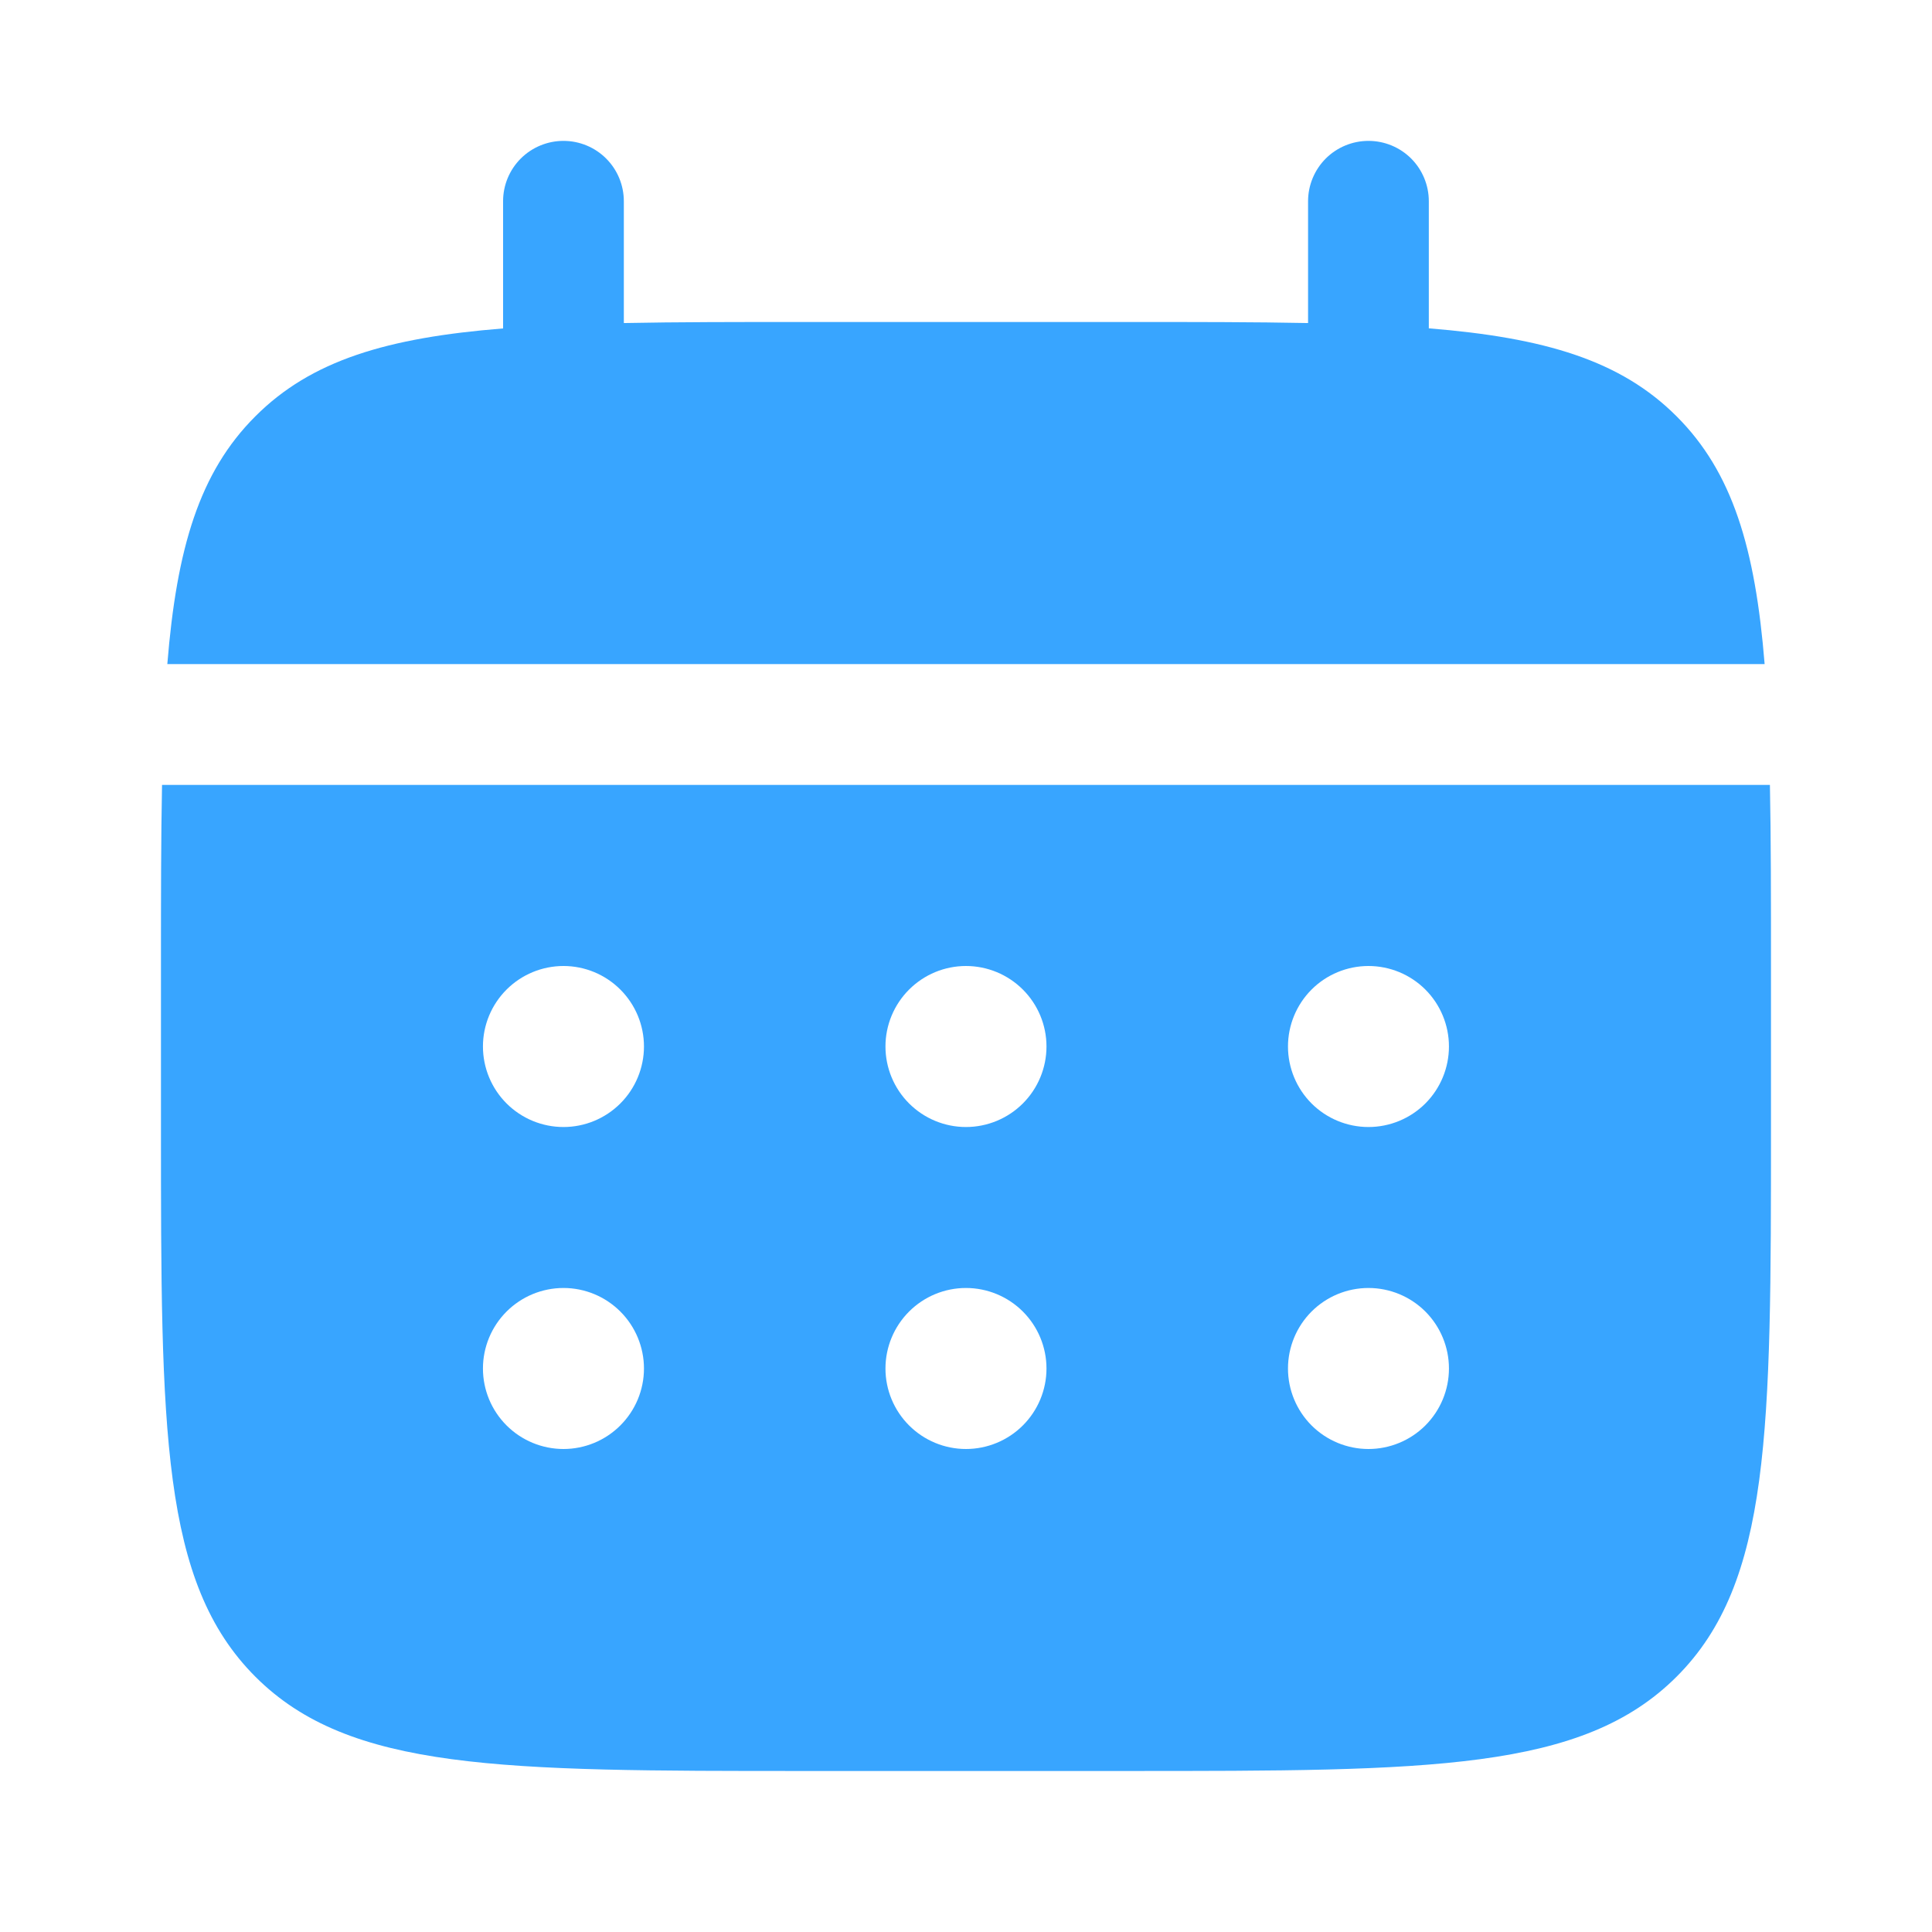 <svg width="38" height="38" viewBox="0 0 38 38" fill="none" xmlns="http://www.w3.org/2000/svg">
<path d="M12.27 3.958C12.27 3.643 12.145 3.341 11.922 3.118C11.7 2.896 11.398 2.771 11.083 2.771C10.768 2.771 10.466 2.896 10.243 3.118C10.02 3.341 9.895 3.643 9.895 3.958V6.46C7.615 6.642 6.12 7.088 5.022 8.189C3.921 9.288 3.475 10.784 3.291 13.062H34.708C34.524 10.782 34.077 9.288 32.977 8.189C31.878 7.088 30.382 6.642 28.103 6.458V3.958C28.103 3.643 27.978 3.341 27.756 3.118C27.533 2.896 27.231 2.771 26.916 2.771C26.601 2.771 26.299 2.896 26.076 3.118C25.854 3.341 25.728 3.643 25.728 3.958V6.354C24.675 6.333 23.494 6.333 22.166 6.333H15.833C14.504 6.333 13.323 6.333 12.27 6.354V3.958Z" fill="#38A5FF"/>
<path fill-rule="evenodd" clip-rule="evenodd" d="M3.166 19C3.166 17.672 3.166 16.49 3.187 15.438H34.812C34.833 16.49 34.833 17.672 34.833 19V22.167C34.833 28.137 34.833 31.124 32.977 32.978C31.121 34.832 28.137 34.833 22.166 34.833H15.833C9.862 34.833 6.876 34.833 5.022 32.978C3.168 31.122 3.166 28.137 3.166 22.167V19ZM26.916 22.167C27.336 22.167 27.739 22 28.036 21.703C28.332 21.406 28.499 21.003 28.499 20.583C28.499 20.163 28.332 19.761 28.036 19.464C27.739 19.167 27.336 19 26.916 19C26.496 19 26.093 19.167 25.796 19.464C25.5 19.761 25.333 20.163 25.333 20.583C25.333 21.003 25.5 21.406 25.796 21.703C26.093 22 26.496 22.167 26.916 22.167ZM26.916 28.5C27.336 28.5 27.739 28.333 28.036 28.036C28.332 27.739 28.499 27.337 28.499 26.917C28.499 26.497 28.332 26.094 28.036 25.797C27.739 25.5 27.336 25.333 26.916 25.333C26.496 25.333 26.093 25.5 25.796 25.797C25.5 26.094 25.333 26.497 25.333 26.917C25.333 27.337 25.5 27.739 25.796 28.036C26.093 28.333 26.496 28.5 26.916 28.5ZM20.583 20.583C20.583 21.003 20.416 21.406 20.119 21.703C19.822 22 19.419 22.167 18.999 22.167C18.579 22.167 18.177 22 17.88 21.703C17.583 21.406 17.416 21.003 17.416 20.583C17.416 20.163 17.583 19.761 17.88 19.464C18.177 19.167 18.579 19 18.999 19C19.419 19 19.822 19.167 20.119 19.464C20.416 19.761 20.583 20.163 20.583 20.583ZM20.583 26.917C20.583 27.337 20.416 27.739 20.119 28.036C19.822 28.333 19.419 28.5 18.999 28.5C18.579 28.5 18.177 28.333 17.88 28.036C17.583 27.739 17.416 27.337 17.416 26.917C17.416 26.497 17.583 26.094 17.88 25.797C18.177 25.5 18.579 25.333 18.999 25.333C19.419 25.333 19.822 25.5 20.119 25.797C20.416 26.094 20.583 26.497 20.583 26.917ZM11.083 22.167C11.503 22.167 11.905 22 12.202 21.703C12.499 21.406 12.666 21.003 12.666 20.583C12.666 20.163 12.499 19.761 12.202 19.464C11.905 19.167 11.503 19 11.083 19C10.663 19 10.26 19.167 9.963 19.464C9.666 19.761 9.499 20.163 9.499 20.583C9.499 21.003 9.666 21.406 9.963 21.703C10.26 22 10.663 22.167 11.083 22.167ZM11.083 28.5C11.503 28.5 11.905 28.333 12.202 28.036C12.499 27.739 12.666 27.337 12.666 26.917C12.666 26.497 12.499 26.094 12.202 25.797C11.905 25.5 11.503 25.333 11.083 25.333C10.663 25.333 10.26 25.5 9.963 25.797C9.666 26.094 9.499 26.497 9.499 26.917C9.499 27.337 9.666 27.739 9.963 28.036C10.26 28.333 10.663 28.5 11.083 28.5Z" fill="#38A5FF"/>
</svg>
